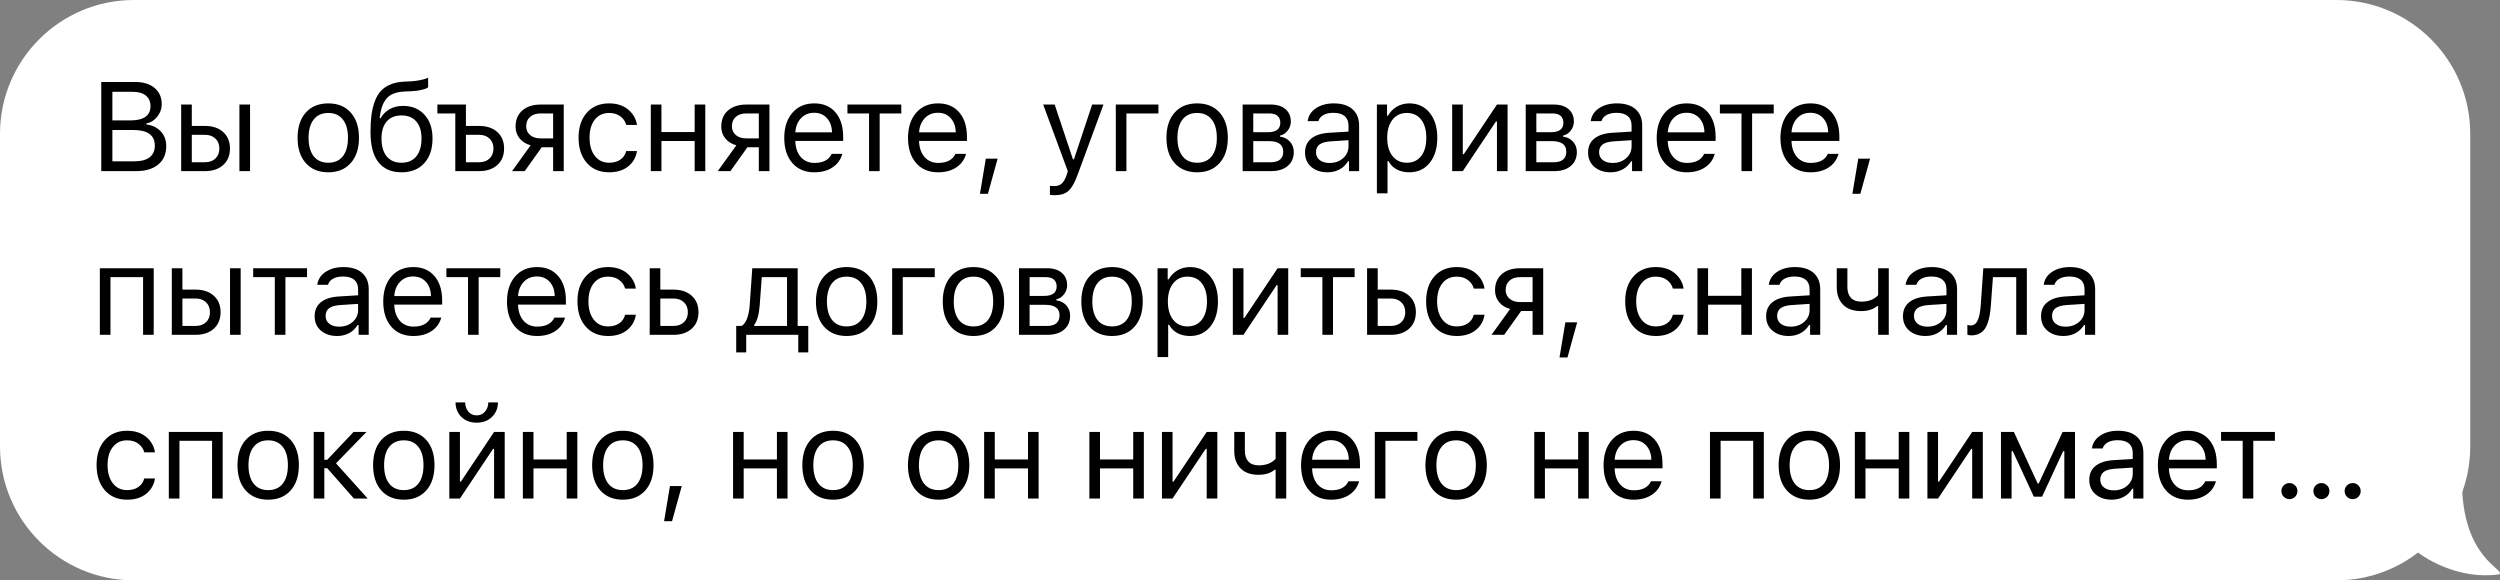 <?xml version="1.0" encoding="UTF-8"?> <svg xmlns="http://www.w3.org/2000/svg" width="336" height="78" viewBox="0 0 336 78" fill="none"><rect x="0" y="0" width="336" height="78" fill="#808080" stroke="none"/> <g clip-path="url(#clip0_4647_1377)"> <path d="M314 0H18C8.059 0 0 8.059 0 18V60C0 69.941 8.059 78 18 78H314C323.941 78 332 69.941 332 60V18C332 8.059 323.941 0 314 0Z" fill="white"></path> <path d="M18.284 23H13.61V11.022H18.192C19.288 11.022 20.151 11.29 20.782 11.827C21.419 12.364 21.737 13.092 21.737 14.01C21.737 14.63 21.535 15.189 21.131 15.687C20.732 16.185 20.245 16.487 19.67 16.592V16.725C20.489 16.83 21.139 17.145 21.621 17.671C22.102 18.191 22.343 18.847 22.343 19.638C22.343 20.695 21.983 21.52 21.264 22.112C20.55 22.704 19.556 23 18.284 23ZM15.104 12.342V16.185H17.495C19.316 16.185 20.226 15.546 20.226 14.268C20.226 13.659 20.019 13.186 19.604 12.848C19.194 12.511 18.619 12.342 17.877 12.342H15.104ZM15.104 21.68H18.06C18.962 21.68 19.645 21.5 20.11 21.141C20.575 20.781 20.807 20.255 20.807 19.564C20.807 18.169 19.844 17.472 17.919 17.472H15.104V21.68ZM32.178 23V14.052H33.606V23H32.178ZM27.546 18.119H25.778V21.805H27.546C28.133 21.805 28.6 21.639 28.949 21.307C29.303 20.969 29.48 20.521 29.48 19.962C29.48 19.403 29.303 18.957 28.949 18.625C28.6 18.288 28.133 18.119 27.546 18.119ZM24.35 23V14.052H25.778V16.924H27.546C28.57 16.924 29.386 17.198 29.995 17.746C30.604 18.294 30.908 19.032 30.908 19.962C30.908 20.892 30.604 21.63 29.995 22.178C29.386 22.726 28.57 23 27.546 23H24.35ZM47.133 21.921C46.397 22.745 45.393 23.158 44.12 23.158C42.847 23.158 41.84 22.745 41.099 21.921C40.363 21.091 39.995 19.959 39.995 18.526C39.995 17.087 40.363 15.955 41.099 15.131C41.835 14.306 42.842 13.894 44.12 13.894C45.399 13.894 46.406 14.306 47.142 15.131C47.878 15.955 48.246 17.087 48.246 18.526C48.246 19.959 47.875 21.091 47.133 21.921ZM42.161 21C42.621 21.581 43.274 21.871 44.12 21.871C44.967 21.871 45.62 21.581 46.079 21C46.538 20.413 46.768 19.588 46.768 18.526C46.768 17.463 46.538 16.642 46.079 16.061C45.62 15.474 44.967 15.181 44.12 15.181C43.274 15.181 42.621 15.474 42.161 16.061C41.702 16.642 41.472 17.463 41.472 18.526C41.472 19.588 41.702 20.413 42.161 21ZM51.971 21.016C52.442 21.586 53.106 21.871 53.964 21.871C54.822 21.871 55.483 21.586 55.948 21.016C56.418 20.446 56.653 19.644 56.653 18.609C56.653 17.624 56.418 16.863 55.948 16.326C55.483 15.784 54.822 15.513 53.964 15.513C53.106 15.513 52.442 15.784 51.971 16.326C51.507 16.863 51.274 17.624 51.274 18.609C51.274 19.644 51.507 20.446 51.971 21.016ZM51.017 15.886H51.15C51.438 15.383 51.836 14.981 52.345 14.683C52.854 14.384 53.466 14.234 54.179 14.234C55.369 14.234 56.324 14.627 57.043 15.413C57.768 16.193 58.131 17.259 58.131 18.609C58.131 20.02 57.757 21.132 57.01 21.946C56.269 22.754 55.253 23.158 53.964 23.158C52.619 23.158 51.587 22.709 50.867 21.813C50.154 20.911 49.797 19.558 49.797 17.754C49.797 16.896 49.838 16.138 49.921 15.479C50.01 14.821 50.156 14.21 50.361 13.645C50.572 13.075 50.845 12.605 51.183 12.234C51.52 11.863 51.949 11.57 52.47 11.354C52.995 11.133 53.609 11.005 54.312 10.972L55.209 10.931C55.624 10.909 56.025 10.859 56.412 10.781C56.805 10.698 57.088 10.626 57.259 10.565C57.436 10.499 57.53 10.46 57.541 10.449V11.727C57.503 11.761 57.439 11.805 57.35 11.86C57.262 11.91 57.024 11.985 56.637 12.085C56.249 12.178 55.795 12.237 55.275 12.259L54.362 12.3C53.776 12.328 53.28 12.425 52.876 12.591C52.472 12.751 52.146 12.992 51.897 13.313C51.648 13.634 51.457 13.996 51.324 14.4C51.191 14.804 51.089 15.3 51.017 15.886ZM64.388 23H61.192V15.247H58.785V14.052H62.62V16.924H64.388C65.412 16.924 66.228 17.198 66.837 17.746C67.446 18.294 67.75 19.032 67.75 19.962C67.75 20.892 67.446 21.63 66.837 22.178C66.228 22.726 65.412 23 64.388 23ZM64.388 18.119H62.62V21.805H64.388C64.975 21.805 65.442 21.639 65.791 21.307C66.145 20.969 66.322 20.521 66.322 19.962C66.322 19.403 66.145 18.957 65.791 18.625C65.442 18.288 64.975 18.119 64.388 18.119ZM72.654 18.601H74.34V15.247H72.654C72.062 15.247 71.592 15.402 71.243 15.712C70.895 16.016 70.721 16.44 70.721 16.982C70.721 17.458 70.897 17.848 71.252 18.152C71.606 18.451 72.073 18.601 72.654 18.601ZM74.34 23V19.796H72.804L70.521 23H68.82L71.318 19.53C70.687 19.353 70.192 19.043 69.832 18.601C69.473 18.158 69.293 17.629 69.293 17.015C69.293 16.096 69.594 15.374 70.198 14.849C70.806 14.317 71.625 14.052 72.654 14.052H75.767V23H74.34ZM85.611 16.791H84.166C84.045 16.321 83.782 15.936 83.378 15.637C82.979 15.333 82.473 15.181 81.859 15.181C81.056 15.181 80.417 15.479 79.941 16.077C79.471 16.675 79.236 17.48 79.236 18.493C79.236 19.522 79.474 20.344 79.95 20.958C80.426 21.567 81.062 21.871 81.859 21.871C82.462 21.871 82.963 21.735 83.361 21.464C83.765 21.193 84.034 20.806 84.166 20.302H85.611C85.478 21.149 85.082 21.838 84.424 22.369C83.765 22.895 82.913 23.158 81.867 23.158C80.611 23.158 79.612 22.737 78.871 21.896C78.129 21.049 77.758 19.915 77.758 18.493C77.758 17.098 78.129 15.983 78.871 15.148C79.612 14.312 80.608 13.894 81.859 13.894C82.905 13.894 83.757 14.168 84.415 14.716C85.079 15.264 85.478 15.955 85.611 16.791ZM93.362 23V18.949H88.897V23H87.469V14.052H88.897V17.754H93.362V14.052H94.79V23H93.362ZM100.301 18.601H101.986V15.247H100.301C99.709 15.247 99.238 15.402 98.889 15.712C98.541 16.016 98.367 16.44 98.367 16.982C98.367 17.458 98.544 17.848 98.898 18.152C99.252 18.451 99.72 18.601 100.301 18.601ZM101.986 23V19.796H100.45L98.167 23H96.466L98.964 19.53C98.333 19.353 97.838 19.043 97.478 18.601C97.119 18.158 96.939 17.629 96.939 17.015C96.939 16.096 97.24 15.374 97.844 14.849C98.452 14.317 99.271 14.052 100.301 14.052H103.413V23H101.986ZM109.422 15.156C108.708 15.156 108.121 15.396 107.662 15.878C107.203 16.359 106.946 16.996 106.89 17.787H111.821C111.804 16.996 111.577 16.359 111.14 15.878C110.703 15.396 110.13 15.156 109.422 15.156ZM111.779 20.684H113.207C112.991 21.459 112.551 22.065 111.887 22.502C111.229 22.939 110.413 23.158 109.439 23.158C108.199 23.158 107.217 22.743 106.492 21.913C105.767 21.077 105.404 19.951 105.404 18.534C105.404 17.123 105.77 15.997 106.5 15.156C107.231 14.315 108.21 13.894 109.439 13.894C110.645 13.894 111.594 14.295 112.286 15.098C112.977 15.9 113.323 16.998 113.323 18.393V18.941H106.89V19.007C106.929 19.893 107.178 20.596 107.637 21.116C108.102 21.636 108.714 21.896 109.472 21.896C110.628 21.896 111.398 21.492 111.779 20.684ZM121.133 14.052V15.247H118.228V23H116.8V15.247H113.895V14.052H121.133ZM126.054 15.156C125.34 15.156 124.754 15.396 124.294 15.878C123.835 16.359 123.578 16.996 123.522 17.787H128.453C128.437 16.996 128.21 16.359 127.772 15.878C127.335 15.396 126.763 15.156 126.054 15.156ZM128.412 20.684H129.839C129.624 21.459 129.184 22.065 128.52 22.502C127.861 22.939 127.045 23.158 126.071 23.158C124.831 23.158 123.849 22.743 123.124 21.913C122.399 21.077 122.037 19.951 122.037 18.534C122.037 17.123 122.402 15.997 123.132 15.156C123.863 14.315 124.842 13.894 126.071 13.894C127.277 13.894 128.226 14.295 128.918 15.098C129.61 15.9 129.956 16.998 129.956 18.393V18.941H123.522V19.007C123.561 19.893 123.81 20.596 124.27 21.116C124.734 21.636 125.346 21.896 126.104 21.896C127.261 21.896 128.03 21.492 128.412 20.684ZM132.777 26.046H131.706L132.494 21.323H134.08L132.777 26.046ZM141.747 26.237C141.52 26.237 141.307 26.221 141.108 26.188V24.967C141.252 24.995 141.451 25.009 141.706 25.009C142.121 25.009 142.45 24.898 142.693 24.677C142.942 24.455 143.161 24.076 143.349 23.54L143.515 23.008L140.203 14.052H141.747L144.204 21.415H144.337L146.786 14.052H148.305L144.81 23.548C144.428 24.583 144.022 25.288 143.59 25.665C143.158 26.046 142.544 26.237 141.747 26.237ZM155.691 15.247H151.391V23H149.964V14.052H155.691V15.247ZM163.908 21.921C163.172 22.745 162.167 23.158 160.895 23.158C159.622 23.158 158.615 22.745 157.873 21.921C157.137 21.091 156.769 19.959 156.769 18.526C156.769 17.087 157.137 15.955 157.873 15.131C158.609 14.306 159.616 13.894 160.895 13.894C162.173 13.894 163.18 14.306 163.916 15.131C164.652 15.955 165.02 17.087 165.02 18.526C165.02 19.959 164.649 21.091 163.908 21.921ZM158.936 21C159.395 21.581 160.048 21.871 160.895 21.871C161.741 21.871 162.394 21.581 162.854 21C163.313 20.413 163.543 19.588 163.543 18.526C163.543 17.463 163.313 16.642 162.854 16.061C162.394 15.474 161.741 15.181 160.895 15.181C160.048 15.181 159.395 15.474 158.936 16.061C158.476 16.642 158.247 17.463 158.247 18.526C158.247 19.588 158.476 20.413 158.936 21ZM170.622 15.247H168.439V17.77H170.389C171.513 17.77 172.074 17.344 172.074 16.492C172.074 16.105 171.953 15.8 171.709 15.579C171.471 15.358 171.109 15.247 170.622 15.247ZM170.514 18.966H168.439V21.805H170.788C171.336 21.805 171.751 21.686 172.033 21.448C172.321 21.204 172.465 20.856 172.465 20.402C172.465 19.909 172.301 19.547 171.975 19.314C171.654 19.082 171.167 18.966 170.514 18.966ZM167.011 23V14.052H170.804C171.64 14.052 172.296 14.259 172.772 14.674C173.248 15.084 173.486 15.64 173.486 16.343C173.486 16.785 173.344 17.189 173.062 17.555C172.786 17.914 172.44 18.139 172.025 18.227V18.36C172.589 18.437 173.04 18.667 173.378 19.049C173.715 19.425 173.884 19.884 173.884 20.427C173.884 21.213 173.613 21.838 173.071 22.303C172.528 22.768 171.778 23 170.821 23H167.011ZM178.681 21.904C179.417 21.904 180.025 21.691 180.507 21.265C180.994 20.839 181.237 20.305 181.237 19.663V18.841L178.83 18.999C178.155 19.043 177.66 19.184 177.344 19.422C177.029 19.66 176.871 20.006 176.871 20.46C176.871 20.908 177.04 21.262 177.377 21.523C177.715 21.777 178.149 21.904 178.681 21.904ZM178.415 23.158C177.535 23.158 176.81 22.917 176.24 22.436C175.676 21.949 175.394 21.301 175.394 20.493C175.394 19.696 175.676 19.071 176.24 18.617C176.805 18.163 177.61 17.906 178.656 17.845L181.237 17.688V16.874C181.237 16.321 181.066 15.897 180.723 15.604C180.38 15.311 179.876 15.164 179.212 15.164C178.675 15.164 178.23 15.261 177.875 15.455C177.521 15.648 177.294 15.922 177.195 16.276H175.75C175.845 15.562 176.213 14.987 176.854 14.55C177.502 14.113 178.304 13.894 179.262 13.894C180.346 13.894 181.185 14.157 181.777 14.683C182.369 15.208 182.665 15.939 182.665 16.874V23H181.304V21.68H181.171C180.883 22.156 180.501 22.521 180.025 22.776C179.549 23.03 179.013 23.158 178.415 23.158ZM189.412 13.894C190.552 13.894 191.463 14.315 192.143 15.156C192.829 15.997 193.173 17.12 193.173 18.526C193.173 19.926 192.829 21.049 192.143 21.896C191.457 22.737 190.547 23.158 189.412 23.158C188.776 23.158 188.211 23.028 187.719 22.768C187.226 22.502 186.858 22.131 186.615 21.655H186.482V25.988H185.054V14.052H186.416V15.546H186.548C186.836 15.031 187.232 14.627 187.736 14.334C188.245 14.041 188.804 13.894 189.412 13.894ZM189.072 21.871C189.891 21.871 190.533 21.575 190.998 20.983C191.463 20.391 191.695 19.572 191.695 18.526C191.695 17.48 191.463 16.661 190.998 16.069C190.538 15.477 189.899 15.181 189.08 15.181C188.272 15.181 187.63 15.482 187.154 16.085C186.679 16.683 186.441 17.497 186.441 18.526C186.441 19.55 186.676 20.363 187.146 20.966C187.622 21.57 188.264 21.871 189.072 21.871ZM196.599 23H195.172V14.052H196.599V20.726H196.732L201.19 14.052H202.618V23H201.19V16.326H201.057L196.599 23ZM208.668 15.247H206.484V17.77H208.435C209.559 17.77 210.12 17.344 210.12 16.492C210.12 16.105 209.998 15.8 209.755 15.579C209.517 15.358 209.155 15.247 208.668 15.247ZM208.56 18.966H206.484V21.805H208.834C209.381 21.805 209.796 21.686 210.079 21.448C210.366 21.204 210.51 20.856 210.51 20.402C210.51 19.909 210.347 19.547 210.021 19.314C209.7 19.082 209.213 18.966 208.56 18.966ZM205.057 23V14.052H208.85C209.686 14.052 210.342 14.259 210.817 14.674C211.293 15.084 211.531 15.64 211.531 16.343C211.531 16.785 211.39 17.189 211.108 17.555C210.831 17.914 210.485 18.139 210.07 18.227V18.36C210.635 18.437 211.086 18.667 211.423 19.049C211.761 19.425 211.93 19.884 211.93 20.427C211.93 21.213 211.659 21.838 211.116 22.303C210.574 22.768 209.824 23 208.867 23H205.057ZM216.726 21.904C217.462 21.904 218.071 21.691 218.553 21.265C219.039 20.839 219.283 20.305 219.283 19.663V18.841L216.876 18.999C216.201 19.043 215.705 19.184 215.39 19.422C215.074 19.66 214.917 20.006 214.917 20.46C214.917 20.908 215.086 21.262 215.423 21.523C215.761 21.777 216.195 21.904 216.726 21.904ZM216.461 23.158C215.581 23.158 214.856 22.917 214.286 22.436C213.721 21.949 213.439 21.301 213.439 20.493C213.439 19.696 213.721 19.071 214.286 18.617C214.85 18.163 215.656 17.906 216.701 17.845L219.283 17.688V16.874C219.283 16.321 219.111 15.897 218.768 15.604C218.425 15.311 217.922 15.164 217.258 15.164C216.721 15.164 216.275 15.261 215.921 15.455C215.567 15.648 215.34 15.922 215.241 16.276H213.796C213.89 15.562 214.258 14.987 214.9 14.55C215.548 14.113 216.35 13.894 217.307 13.894C218.392 13.894 219.23 14.157 219.823 14.683C220.415 15.208 220.711 15.939 220.711 16.874V23H219.349V21.68H219.217C218.929 22.156 218.547 22.521 218.071 22.776C217.595 23.03 217.058 23.158 216.461 23.158ZM226.678 15.156C225.964 15.156 225.377 15.396 224.918 15.878C224.459 16.359 224.201 16.996 224.146 17.787H229.077C229.06 16.996 228.833 16.359 228.396 15.878C227.959 15.396 227.386 15.156 226.678 15.156ZM229.035 20.684H230.463C230.247 21.459 229.807 22.065 229.143 22.502C228.485 22.939 227.668 23.158 226.694 23.158C225.455 23.158 224.472 22.743 223.748 21.913C223.023 21.077 222.66 19.951 222.66 18.534C222.66 17.123 223.025 15.997 223.756 15.156C224.486 14.315 225.466 13.894 226.694 13.894C227.901 13.894 228.85 14.295 229.542 15.098C230.233 15.9 230.579 16.998 230.579 18.393V18.941H224.146V19.007C224.185 19.893 224.434 20.596 224.893 21.116C225.358 21.636 225.969 21.896 226.728 21.896C227.884 21.896 228.653 21.492 229.035 20.684ZM238.389 14.052V15.247H235.484V23H234.056V15.247H231.151V14.052H238.389ZM243.31 15.156C242.596 15.156 242.01 15.396 241.55 15.878C241.091 16.359 240.834 16.996 240.778 17.787H245.709C245.692 16.996 245.465 16.359 245.028 15.878C244.591 15.396 244.018 15.156 243.31 15.156ZM245.667 20.684H247.095C246.879 21.459 246.439 22.065 245.775 22.502C245.117 22.939 244.301 23.158 243.327 23.158C242.087 23.158 241.105 22.743 240.38 21.913C239.655 21.077 239.292 19.951 239.292 18.534C239.292 17.123 239.658 15.997 240.388 15.156C241.119 14.315 242.098 13.894 243.327 13.894C244.533 13.894 245.482 14.295 246.174 15.098C246.865 15.9 247.211 16.998 247.211 18.393V18.941H240.778V19.007C240.817 19.893 241.066 20.596 241.525 21.116C241.99 21.636 242.602 21.896 243.36 21.896C244.516 21.896 245.286 21.492 245.667 20.684ZM250.032 26.046H248.962L249.75 21.323H251.336L250.032 26.046ZM19.23 45V37.247H14.847V45H13.419V36.052H20.658V45H19.23ZM30.916 45V36.052H32.344V45H30.916ZM26.284 40.119H24.516V43.805H26.284C26.871 43.805 27.339 43.639 27.687 43.307C28.041 42.969 28.218 42.521 28.218 41.962C28.218 41.403 28.041 40.958 27.687 40.626C27.339 40.288 26.871 40.119 26.284 40.119ZM23.089 45V36.052H24.516V38.924H26.284C27.308 38.924 28.124 39.198 28.733 39.746C29.342 40.294 29.646 41.032 29.646 41.962C29.646 42.892 29.342 43.63 28.733 44.178C28.124 44.726 27.308 45 26.284 45H23.089ZM41.266 36.052V37.247H38.361V45H36.933V37.247H34.028V36.052H41.266ZM45.573 43.904C46.309 43.904 46.918 43.691 47.399 43.265C47.886 42.839 48.13 42.305 48.13 41.663V40.841L45.722 40.999C45.047 41.043 44.552 41.184 44.236 41.422C43.921 41.66 43.763 42.006 43.763 42.46C43.763 42.908 43.932 43.262 44.27 43.523C44.607 43.777 45.042 43.904 45.573 43.904ZM45.307 45.158C44.427 45.158 43.702 44.917 43.132 44.435C42.568 43.949 42.286 43.301 42.286 42.493C42.286 41.696 42.568 41.071 43.132 40.617C43.697 40.163 44.502 39.906 45.548 39.845L48.13 39.688V38.874C48.13 38.321 47.958 37.897 47.615 37.604C47.272 37.311 46.768 37.164 46.104 37.164C45.567 37.164 45.122 37.261 44.768 37.455C44.413 37.648 44.187 37.922 44.087 38.276H42.643C42.737 37.562 43.105 36.987 43.747 36.55C44.394 36.113 45.197 35.894 46.154 35.894C47.239 35.894 48.077 36.157 48.669 36.683C49.261 37.208 49.557 37.939 49.557 38.874V45H48.196V43.68H48.063C47.775 44.156 47.394 44.521 46.918 44.776C46.442 45.03 45.905 45.158 45.307 45.158ZM55.524 37.156C54.81 37.156 54.224 37.397 53.764 37.878C53.305 38.359 53.048 38.996 52.992 39.787H57.923C57.907 38.996 57.68 38.359 57.242 37.878C56.805 37.397 56.233 37.156 55.524 37.156ZM57.882 42.684H59.309C59.094 43.459 58.654 44.065 57.99 44.502C57.331 44.939 56.515 45.158 55.541 45.158C54.301 45.158 53.319 44.743 52.594 43.913C51.869 43.077 51.507 41.951 51.507 40.534C51.507 39.123 51.872 37.997 52.602 37.156C53.333 36.315 54.312 35.894 55.541 35.894C56.747 35.894 57.696 36.295 58.388 37.098C59.08 37.9 59.426 38.998 59.426 40.393V40.941H52.992V41.007C53.031 41.893 53.28 42.596 53.74 43.116C54.204 43.636 54.816 43.896 55.574 43.896C56.731 43.896 57.5 43.492 57.882 42.684ZM67.235 36.052V37.247H64.33V45H62.902V37.247H59.997V36.052H67.235ZM72.156 37.156C71.443 37.156 70.856 37.397 70.397 37.878C69.937 38.359 69.68 38.996 69.625 39.787H74.555C74.539 38.996 74.312 38.359 73.875 37.878C73.438 37.397 72.865 37.156 72.156 37.156ZM74.514 42.684H75.942C75.726 43.459 75.286 44.065 74.622 44.502C73.963 44.939 73.147 45.158 72.173 45.158C70.933 45.158 69.951 44.743 69.226 43.913C68.501 43.077 68.139 41.951 68.139 40.534C68.139 39.123 68.504 37.997 69.235 37.156C69.965 36.315 70.945 35.894 72.173 35.894C73.379 35.894 74.329 36.295 75.02 37.098C75.712 37.9 76.058 38.998 76.058 40.393V40.941H69.625V41.007C69.663 41.893 69.912 42.596 70.372 43.116C70.837 43.636 71.448 43.896 72.206 43.896C73.363 43.896 74.132 43.492 74.514 42.684ZM85.461 38.791H84.017C83.895 38.321 83.632 37.936 83.228 37.637C82.83 37.333 82.324 37.181 81.709 37.181C80.907 37.181 80.268 37.48 79.792 38.077C79.322 38.675 79.086 39.48 79.086 40.493C79.086 41.522 79.324 42.344 79.8 42.958C80.276 43.567 80.913 43.871 81.709 43.871C82.313 43.871 82.813 43.736 83.212 43.464C83.616 43.193 83.884 42.806 84.017 42.302H85.461C85.329 43.149 84.933 43.838 84.274 44.369C83.616 44.895 82.764 45.158 81.718 45.158C80.462 45.158 79.463 44.737 78.721 43.896C77.98 43.049 77.609 41.915 77.609 40.493C77.609 39.098 77.98 37.983 78.721 37.148C79.463 36.312 80.459 35.894 81.709 35.894C82.755 35.894 83.608 36.168 84.266 36.716C84.93 37.264 85.329 37.955 85.461 38.791ZM90.515 40.119H88.747V43.805H90.515C91.102 43.805 91.57 43.639 91.918 43.307C92.272 42.969 92.449 42.521 92.449 41.962C92.449 41.403 92.272 40.958 91.918 40.626C91.57 40.288 91.102 40.119 90.515 40.119ZM87.32 45V36.052H88.747V38.924H90.515C91.539 38.924 92.355 39.198 92.964 39.746C93.573 40.294 93.877 41.032 93.877 41.962C93.877 42.892 93.573 43.63 92.964 44.178C92.355 44.726 91.539 45 90.515 45H87.32ZM105.778 43.805V37.247H102.383L102.101 41.074C102.007 42.28 101.76 43.146 101.362 43.672V43.805H105.778ZM100.291 47.366H98.946V43.805H99.693C100.003 43.6 100.247 43.251 100.424 42.759C100.601 42.261 100.712 41.688 100.756 41.041L101.105 36.052H107.206V43.805H108.633V47.366H107.289V45H100.291V47.366ZM116.8 43.921C116.064 44.745 115.06 45.158 113.787 45.158C112.514 45.158 111.507 44.745 110.765 43.921C110.029 43.091 109.661 41.959 109.661 40.526C109.661 39.087 110.029 37.955 110.765 37.131C111.501 36.306 112.509 35.894 113.787 35.894C115.065 35.894 116.072 36.306 116.808 37.131C117.544 37.955 117.912 39.087 117.912 40.526C117.912 41.959 117.542 43.091 116.8 43.921ZM111.828 42.999C112.287 43.581 112.94 43.871 113.787 43.871C114.634 43.871 115.287 43.581 115.746 42.999C116.205 42.413 116.435 41.588 116.435 40.526C116.435 39.463 116.205 38.642 115.746 38.06C115.287 37.474 114.634 37.181 113.787 37.181C112.94 37.181 112.287 37.474 111.828 38.06C111.369 38.642 111.139 39.463 111.139 40.526C111.139 41.588 111.369 42.413 111.828 42.999ZM125.631 37.247H121.331V45H119.903V36.052H125.631V37.247ZM133.847 43.921C133.111 44.745 132.107 45.158 130.834 45.158C129.561 45.158 128.554 44.745 127.813 43.921C127.077 43.091 126.709 41.959 126.709 40.526C126.709 39.087 127.077 37.955 127.813 37.131C128.549 36.306 129.556 35.894 130.834 35.894C132.113 35.894 133.12 36.306 133.856 37.131C134.592 37.955 134.96 39.087 134.96 40.526C134.96 41.959 134.589 43.091 133.847 43.921ZM128.875 42.999C129.335 43.581 129.988 43.871 130.834 43.871C131.681 43.871 132.334 43.581 132.793 42.999C133.252 42.413 133.482 41.588 133.482 40.526C133.482 39.463 133.252 38.642 132.793 38.06C132.334 37.474 131.681 37.181 130.834 37.181C129.988 37.181 129.335 37.474 128.875 38.06C128.416 38.642 128.186 39.463 128.186 40.526C128.186 41.588 128.416 42.413 128.875 42.999ZM140.561 37.247H138.378V39.77H140.329C141.452 39.77 142.014 39.344 142.014 38.492C142.014 38.105 141.892 37.8 141.649 37.579C141.411 37.358 141.048 37.247 140.561 37.247ZM140.454 40.966H138.378V43.805H140.727C141.275 43.805 141.69 43.686 141.973 43.448C142.26 43.204 142.404 42.856 142.404 42.402C142.404 41.909 142.241 41.547 141.914 41.315C141.594 41.082 141.107 40.966 140.454 40.966ZM136.951 45V36.052H140.744C141.58 36.052 142.235 36.259 142.711 36.674C143.187 37.084 143.425 37.64 143.425 38.343C143.425 38.785 143.284 39.19 143.002 39.555C142.725 39.914 142.379 40.139 141.964 40.227V40.36C142.529 40.437 142.98 40.667 143.317 41.049C143.655 41.425 143.824 41.884 143.824 42.427C143.824 43.213 143.552 43.838 143.01 44.303C142.468 44.768 141.718 45 140.761 45H136.951ZM152.472 43.921C151.736 44.745 150.731 45.158 149.459 45.158C148.186 45.158 147.179 44.745 146.437 43.921C145.701 43.091 145.333 41.959 145.333 40.526C145.333 39.087 145.701 37.955 146.437 37.131C147.173 36.306 148.18 35.894 149.459 35.894C150.737 35.894 151.744 36.306 152.48 37.131C153.216 37.955 153.584 39.087 153.584 40.526C153.584 41.959 153.213 43.091 152.472 43.921ZM147.5 42.999C147.959 43.581 148.612 43.871 149.459 43.871C150.305 43.871 150.958 43.581 151.418 42.999C151.877 42.413 152.107 41.588 152.107 40.526C152.107 39.463 151.877 38.642 151.418 38.06C150.958 37.474 150.305 37.181 149.459 37.181C148.612 37.181 147.959 37.474 147.5 38.06C147.04 38.642 146.811 39.463 146.811 40.526C146.811 41.588 147.04 42.413 147.5 42.999ZM159.933 35.894C161.073 35.894 161.983 36.315 162.664 37.156C163.35 37.997 163.693 39.12 163.693 40.526C163.693 41.926 163.35 43.049 162.664 43.896C161.978 44.737 161.067 45.158 159.933 45.158C159.297 45.158 158.732 45.028 158.24 44.768C157.747 44.502 157.379 44.131 157.136 43.655H157.003V47.988H155.575V36.052H156.936V37.546H157.069C157.357 37.031 157.753 36.627 158.256 36.334C158.765 36.041 159.324 35.894 159.933 35.894ZM159.593 43.871C160.412 43.871 161.054 43.575 161.518 42.983C161.983 42.391 162.216 41.572 162.216 40.526C162.216 39.48 161.983 38.661 161.518 38.069C161.059 37.477 160.42 37.181 159.601 37.181C158.793 37.181 158.151 37.482 157.675 38.085C157.199 38.683 156.961 39.497 156.961 40.526C156.961 41.55 157.196 42.363 157.667 42.966C158.143 43.569 158.785 43.871 159.593 43.871ZM167.12 45H165.692V36.052H167.12V42.726H167.253L171.71 36.052H173.138V45H171.71V38.326H171.578L167.12 45ZM182.06 36.052V37.247H179.155V45H177.727V37.247H174.822V36.052H182.06ZM186.932 40.119H185.164V43.805H186.932C187.518 43.805 187.986 43.639 188.334 43.307C188.689 42.969 188.866 42.521 188.866 41.962C188.866 41.403 188.689 40.958 188.334 40.626C187.986 40.288 187.518 40.119 186.932 40.119ZM183.736 45V36.052H185.164V38.924H186.932C187.955 38.924 188.772 39.198 189.38 39.746C189.989 40.294 190.293 41.032 190.293 41.962C190.293 42.892 189.989 43.63 189.38 44.178C188.772 44.726 187.955 45 186.932 45H183.736ZM199.523 38.791H198.078C197.957 38.321 197.694 37.936 197.29 37.637C196.891 37.333 196.385 37.181 195.771 37.181C194.968 37.181 194.329 37.48 193.853 38.077C193.383 38.675 193.148 39.48 193.148 40.493C193.148 41.522 193.386 42.344 193.861 42.958C194.337 43.567 194.974 43.871 195.771 43.871C196.374 43.871 196.875 43.736 197.273 43.464C197.677 43.193 197.945 42.806 198.078 42.302H199.523C199.39 43.149 198.994 43.838 198.336 44.369C197.677 44.895 196.825 45.158 195.779 45.158C194.523 45.158 193.524 44.737 192.782 43.896C192.041 43.049 191.67 41.915 191.67 40.493C191.67 39.098 192.041 37.983 192.782 37.148C193.524 36.312 194.52 35.894 195.771 35.894C196.817 35.894 197.669 36.168 198.327 36.716C198.991 37.264 199.39 37.955 199.523 38.791ZM204.294 40.601H205.979V37.247H204.294C203.702 37.247 203.232 37.402 202.883 37.712C202.535 38.016 202.36 38.44 202.36 38.982C202.36 39.458 202.537 39.848 202.891 40.152C203.246 40.451 203.713 40.601 204.294 40.601ZM205.979 45V41.796H204.444L202.161 45H200.459L202.958 41.53C202.327 41.353 201.832 41.043 201.472 40.601C201.112 40.158 200.932 39.629 200.932 39.015C200.932 38.096 201.234 37.374 201.837 36.849C202.446 36.317 203.265 36.052 204.294 36.052H207.407V45H205.979ZM210.668 48.046H209.597L210.386 43.323H211.971L210.668 48.046ZM226.279 38.791H224.835C224.713 38.321 224.45 37.936 224.046 37.637C223.648 37.333 223.142 37.181 222.527 37.181C221.725 37.181 221.086 37.48 220.61 38.077C220.139 38.675 219.904 39.48 219.904 40.493C219.904 41.522 220.142 42.344 220.618 42.958C221.094 43.567 221.73 43.871 222.527 43.871C223.131 43.871 223.631 43.736 224.03 43.464C224.434 43.193 224.702 42.806 224.835 42.302H226.279C226.146 43.149 225.751 43.838 225.092 44.369C224.434 44.895 223.582 45.158 222.536 45.158C221.279 45.158 220.281 44.737 219.539 43.896C218.798 43.049 218.427 41.915 218.427 40.493C218.427 39.098 218.798 37.983 219.539 37.148C220.281 36.312 221.277 35.894 222.527 35.894C223.573 35.894 224.425 36.168 225.084 36.716C225.748 37.264 226.146 37.955 226.279 38.791ZM234.031 45V40.949H229.565V45H228.137V36.052H229.565V39.754H234.031V36.052H235.459V45H234.031ZM240.654 43.904C241.39 43.904 241.998 43.691 242.48 43.265C242.967 42.839 243.21 42.305 243.21 41.663V40.841L240.803 40.999C240.128 41.043 239.633 41.184 239.317 41.422C239.002 41.66 238.844 42.006 238.844 42.46C238.844 42.908 239.013 43.262 239.35 43.523C239.688 43.777 240.122 43.904 240.654 43.904ZM240.388 45.158C239.508 45.158 238.783 44.917 238.213 44.435C237.649 43.949 237.367 43.301 237.367 42.493C237.367 41.696 237.649 41.071 238.213 40.617C238.778 40.163 239.583 39.906 240.629 39.845L243.21 39.688V38.874C243.21 38.321 243.039 37.897 242.696 37.604C242.353 37.311 241.849 37.164 241.185 37.164C240.648 37.164 240.203 37.261 239.849 37.455C239.494 37.648 239.267 37.922 239.168 38.276H237.724C237.818 37.562 238.186 36.987 238.828 36.55C239.475 36.113 240.277 35.894 241.235 35.894C242.319 35.894 243.158 36.157 243.75 36.683C244.342 37.208 244.638 37.939 244.638 38.874V45H243.277V43.68H243.144C242.856 44.156 242.474 44.521 241.998 44.776C241.523 45.03 240.986 45.158 240.388 45.158ZM253.851 45H252.423V41.132H252.29C251.764 41.586 251.045 41.812 250.132 41.812C249.081 41.812 248.273 41.525 247.708 40.949C247.144 40.368 246.861 39.588 246.861 38.608V36.052H248.289V38.608C248.289 39.212 248.447 39.685 248.762 40.028C249.083 40.371 249.543 40.542 250.14 40.542C251.136 40.542 251.897 40.249 252.423 39.663V36.052H253.851V45ZM259.046 43.904C259.782 43.904 260.39 43.691 260.872 43.265C261.359 42.839 261.602 42.305 261.602 41.663V40.841L259.195 40.999C258.52 41.043 258.025 41.184 257.709 41.422C257.394 41.66 257.236 42.006 257.236 42.46C257.236 42.908 257.405 43.262 257.743 43.523C258.08 43.777 258.514 43.904 259.046 43.904ZM258.78 45.158C257.9 45.158 257.175 44.917 256.605 44.435C256.041 43.949 255.759 43.301 255.759 42.493C255.759 41.696 256.041 41.071 256.605 40.617C257.17 40.163 257.975 39.906 259.021 39.845L261.602 39.688V38.874C261.602 38.321 261.431 37.897 261.088 37.604C260.745 37.311 260.241 37.164 259.577 37.164C259.04 37.164 258.595 37.261 258.241 37.455C257.886 37.648 257.66 37.922 257.56 38.276H256.116C256.21 37.562 256.578 36.987 257.22 36.55C257.867 36.113 258.669 35.894 259.627 35.894C260.711 35.894 261.55 36.157 262.142 36.683C262.734 37.208 263.03 37.939 263.03 38.874V45H261.669V43.68H261.536C261.248 44.156 260.866 44.521 260.39 44.776C259.915 45.03 259.378 45.158 258.78 45.158ZM267.569 41.074C267.531 41.588 267.475 42.042 267.403 42.435C267.331 42.828 267.229 43.196 267.096 43.539C266.969 43.882 266.808 44.164 266.615 44.386C266.427 44.602 266.191 44.77 265.909 44.892C265.627 45.014 265.303 45.075 264.938 45.075C264.733 45.075 264.559 45.044 264.415 44.983V43.672C264.548 43.716 264.697 43.738 264.863 43.738C265.284 43.738 265.597 43.511 265.801 43.058C266.012 42.598 266.147 41.926 266.208 41.041L266.557 36.052H272.409V45H270.981V37.247H267.852L267.569 41.074ZM277.604 43.904C278.34 43.904 278.948 43.691 279.43 43.265C279.917 42.839 280.16 42.305 280.16 41.663V40.841L277.753 40.999C277.078 41.043 276.583 41.184 276.267 41.422C275.952 41.66 275.794 42.006 275.794 42.46C275.794 42.908 275.963 43.262 276.301 43.523C276.638 43.777 277.073 43.904 277.604 43.904ZM277.338 45.158C276.458 45.158 275.733 44.917 275.163 44.435C274.599 43.949 274.317 43.301 274.317 42.493C274.317 41.696 274.599 41.071 275.163 40.617C275.728 40.163 276.533 39.906 277.579 39.845L280.16 39.688V38.874C280.16 38.321 279.989 37.897 279.646 37.604C279.303 37.311 278.799 37.164 278.135 37.164C277.598 37.164 277.153 37.261 276.799 37.455C276.444 37.648 276.218 37.922 276.118 38.276H274.674C274.768 37.562 275.136 36.987 275.778 36.55C276.425 36.113 277.227 35.894 278.185 35.894C279.269 35.894 280.108 36.157 280.7 36.683C281.292 37.208 281.588 37.939 281.588 38.874V45H280.227V43.68H280.094C279.806 44.156 279.424 44.521 278.948 44.776C278.473 45.03 277.936 45.158 277.338 45.158ZM20.832 60.791H19.388C19.266 60.321 19.003 59.936 18.599 59.637C18.201 59.333 17.694 59.181 17.08 59.181C16.278 59.181 15.639 59.48 15.163 60.077C14.692 60.675 14.457 61.48 14.457 62.493C14.457 63.522 14.695 64.344 15.171 64.958C15.647 65.567 16.283 65.871 17.08 65.871C17.683 65.871 18.184 65.736 18.582 65.464C18.986 65.193 19.255 64.806 19.388 64.302H20.832C20.699 65.149 20.303 65.838 19.645 66.369C18.986 66.895 18.134 67.158 17.088 67.158C15.832 67.158 14.833 66.737 14.092 65.896C13.35 65.049 12.979 63.915 12.979 62.493C12.979 61.098 13.35 59.983 14.092 59.148C14.833 58.312 15.829 57.894 17.08 57.894C18.126 57.894 18.978 58.168 19.637 58.716C20.301 59.264 20.699 59.955 20.832 60.791ZM28.501 67V59.247H24.118V67H22.69V58.052H29.928V67H28.501ZM39.058 65.921C38.322 66.745 37.318 67.158 36.045 67.158C34.772 67.158 33.765 66.745 33.023 65.921C32.287 65.091 31.919 63.959 31.919 62.526C31.919 61.087 32.287 59.955 33.023 59.131C33.759 58.306 34.767 57.894 36.045 57.894C37.323 57.894 38.33 58.306 39.066 59.131C39.802 59.955 40.17 61.087 40.17 62.526C40.17 63.959 39.8 65.091 39.058 65.921ZM34.086 64.999C34.545 65.581 35.198 65.871 36.045 65.871C36.892 65.871 37.544 65.581 38.004 64.999C38.463 64.413 38.693 63.588 38.693 62.526C38.693 61.463 38.463 60.642 38.004 60.06C37.544 59.474 36.892 59.181 36.045 59.181C35.198 59.181 34.545 59.474 34.086 60.06C33.627 60.642 33.397 61.463 33.397 62.526C33.397 63.588 33.627 64.413 34.086 64.999ZM43.979 62.924H43.589V67H42.161V58.052H43.589V61.795H43.979L47.524 58.052H49.258L45.158 62.269L49.416 67H47.565L43.979 62.924ZM57.284 65.921C56.548 66.745 55.544 67.158 54.271 67.158C52.998 67.158 51.991 66.745 51.249 65.921C50.513 65.091 50.145 63.959 50.145 62.526C50.145 61.087 50.513 59.955 51.249 59.131C51.985 58.306 52.992 57.894 54.271 57.894C55.549 57.894 56.556 58.306 57.292 59.131C58.028 59.955 58.396 61.087 58.396 62.526C58.396 63.959 58.026 65.091 57.284 65.921ZM52.312 64.999C52.771 65.581 53.424 65.871 54.271 65.871C55.117 65.871 55.77 65.581 56.23 64.999C56.689 64.413 56.919 63.588 56.919 62.526C56.919 61.463 56.689 60.642 56.23 60.06C55.77 59.474 55.117 59.181 54.271 59.181C53.424 59.181 52.771 59.474 52.312 60.06C51.852 60.642 51.623 61.463 51.623 62.526C51.623 63.588 51.852 64.413 52.312 64.999ZM61.815 67H60.387V58.052H61.815V64.726H61.948L66.405 58.052H67.833V67H66.405V60.326H66.272L61.815 67ZM61.226 54.084H62.52C62.52 54.56 62.662 54.969 62.944 55.312C63.226 55.656 63.6 55.827 64.064 55.827C64.535 55.827 64.911 55.656 65.193 55.312C65.481 54.969 65.625 54.56 65.625 54.084H66.92C66.92 54.864 66.654 55.514 66.123 56.035C65.597 56.549 64.911 56.807 64.064 56.807C63.223 56.807 62.54 56.549 62.014 56.035C61.489 55.52 61.226 54.87 61.226 54.084ZM76.166 67V62.949H71.7V67H70.272V58.052H71.7V61.754H76.166V58.052H77.594V67H76.166ZM86.723 65.921C85.987 66.745 84.983 67.158 83.71 67.158C82.437 67.158 81.43 66.745 80.688 65.921C79.952 65.091 79.584 63.959 79.584 62.526C79.584 61.087 79.952 59.955 80.688 59.131C81.424 58.306 82.432 57.894 83.71 57.894C84.988 57.894 85.995 58.306 86.731 59.131C87.467 59.955 87.835 61.087 87.835 62.526C87.835 63.959 87.465 65.091 86.723 65.921ZM81.751 64.999C82.21 65.581 82.863 65.871 83.71 65.871C84.557 65.871 85.21 65.581 85.669 64.999C86.128 64.413 86.358 63.588 86.358 62.526C86.358 61.463 86.128 60.642 85.669 60.06C85.21 59.474 84.557 59.181 83.71 59.181C82.863 59.181 82.21 59.474 81.751 60.06C81.292 60.642 81.062 61.463 81.062 62.526C81.062 63.588 81.292 64.413 81.751 64.999ZM90.324 70.046H89.254L90.042 65.323H91.628L90.324 70.046ZM104.417 67V62.949H99.951V67H98.523V58.052H99.951V61.754H104.417V58.052H105.844V67H104.417ZM114.974 65.921C114.238 66.745 113.234 67.158 111.961 67.158C110.688 67.158 109.681 66.745 108.939 65.921C108.203 65.091 107.835 63.959 107.835 62.526C107.835 61.087 108.203 59.955 108.939 59.131C109.675 58.306 110.682 57.894 111.961 57.894C113.239 57.894 114.246 58.306 114.982 59.131C115.718 59.955 116.086 61.087 116.086 62.526C116.086 63.959 115.715 65.091 114.974 65.921ZM110.002 64.999C110.461 65.581 111.114 65.871 111.961 65.871C112.807 65.871 113.46 65.581 113.92 64.999C114.379 64.413 114.609 63.588 114.609 62.526C114.609 61.463 114.379 60.642 113.92 60.06C113.46 59.474 112.807 59.181 111.961 59.181C111.114 59.181 110.461 59.474 110.002 60.06C109.542 60.642 109.313 61.463 109.313 62.526C109.313 63.588 109.542 64.413 110.002 64.999ZM129.166 65.921C128.43 66.745 127.425 67.158 126.153 67.158C124.88 67.158 123.873 66.745 123.131 65.921C122.395 65.091 122.027 63.959 122.027 62.526C122.027 61.087 122.395 59.955 123.131 59.131C123.867 58.306 124.874 57.894 126.153 57.894C127.431 57.894 128.438 58.306 129.174 59.131C129.91 59.955 130.278 61.087 130.278 62.526C130.278 63.959 129.907 65.091 129.166 65.921ZM124.194 64.999C124.653 65.581 125.306 65.871 126.153 65.871C126.999 65.871 127.652 65.581 128.112 64.999C128.571 64.413 128.8 63.588 128.8 62.526C128.8 61.463 128.571 60.642 128.112 60.06C127.652 59.474 126.999 59.181 126.153 59.181C125.306 59.181 124.653 59.474 124.194 60.06C123.734 60.642 123.505 61.463 123.505 62.526C123.505 63.588 123.734 64.413 124.194 64.999ZM138.163 67V62.949H133.697V67H132.269V58.052H133.697V61.754H138.163V58.052H139.59V67H138.163ZM152.305 67V62.949H147.839V67H146.411V58.052H147.839V61.754H152.305V58.052H153.732V67H152.305ZM157.591 67H156.163V58.052H157.591V64.726H157.724L162.181 58.052H163.609V67H162.181V60.326H162.048L157.591 67ZM172.871 67H171.444V63.132H171.311C170.785 63.586 170.066 63.812 169.153 63.812C168.101 63.812 167.293 63.525 166.729 62.949C166.164 62.368 165.882 61.588 165.882 60.608V58.052H167.31V60.608C167.31 61.212 167.468 61.685 167.783 62.028C168.104 62.371 168.563 62.542 169.161 62.542C170.157 62.542 170.918 62.249 171.444 61.663V58.052H172.871V67ZM178.88 59.156C178.166 59.156 177.579 59.397 177.12 59.878C176.661 60.359 176.403 60.996 176.348 61.787H181.279C181.262 60.996 181.035 60.359 180.598 59.878C180.161 59.397 179.588 59.156 178.88 59.156ZM181.237 64.684H182.665C182.449 65.459 182.009 66.065 181.345 66.502C180.687 66.939 179.87 67.158 178.896 67.158C177.657 67.158 176.675 66.743 175.95 65.913C175.225 65.077 174.862 63.951 174.862 62.534C174.862 61.123 175.227 59.997 175.958 59.156C176.688 58.315 177.668 57.894 178.896 57.894C180.103 57.894 181.052 58.295 181.744 59.098C182.435 59.9 182.781 60.998 182.781 62.393V62.941H176.348V63.007C176.387 63.893 176.636 64.596 177.095 65.116C177.56 65.636 178.172 65.896 178.93 65.896C180.086 65.896 180.855 65.492 181.237 64.684ZM190.5 59.247H186.2V67H184.772V58.052H190.5V59.247ZM198.716 65.921C197.98 66.745 196.976 67.158 195.703 67.158C194.43 67.158 193.423 66.745 192.682 65.921C191.946 65.091 191.578 63.959 191.578 62.526C191.578 61.087 191.946 59.955 192.682 59.131C193.418 58.306 194.425 57.894 195.703 57.894C196.981 57.894 197.988 58.306 198.724 59.131C199.46 59.955 199.828 61.087 199.828 62.526C199.828 63.959 199.458 65.091 198.716 65.921ZM193.744 64.999C194.203 65.581 194.856 65.871 195.703 65.871C196.55 65.871 197.203 65.581 197.662 64.999C198.121 64.413 198.351 63.588 198.351 62.526C198.351 61.463 198.121 60.642 197.662 60.06C197.203 59.474 196.55 59.181 195.703 59.181C194.856 59.181 194.203 59.474 193.744 60.06C193.285 60.642 193.055 61.463 193.055 62.526C193.055 63.588 193.285 64.413 193.744 64.999ZM212.103 67V62.949H207.637V67H206.209V58.052H207.637V61.754H212.103V58.052H213.531V67H212.103ZM219.539 59.156C218.825 59.156 218.239 59.397 217.779 59.878C217.32 60.359 217.063 60.996 217.007 61.787H221.938C221.921 60.996 221.694 60.359 221.257 59.878C220.82 59.397 220.247 59.156 219.539 59.156ZM221.896 64.684H223.324C223.108 65.459 222.668 66.065 222.004 66.502C221.346 66.939 220.53 67.158 219.556 67.158C218.316 67.158 217.334 66.743 216.609 65.913C215.884 65.077 215.521 63.951 215.521 62.534C215.521 61.123 215.887 59.997 216.617 59.156C217.348 58.315 218.327 57.894 219.556 57.894C220.762 57.894 221.711 58.295 222.403 59.098C223.095 59.9 223.44 60.998 223.44 62.393V62.941H217.007V63.007C217.046 63.893 217.295 64.596 217.754 65.116C218.219 65.636 218.831 65.896 219.589 65.896C220.745 65.896 221.515 65.492 221.896 64.684ZM235.632 67V59.247H231.249V67H229.821V58.052H237.059V67H235.632ZM246.189 65.921C245.453 66.745 244.449 67.158 243.176 67.158C241.903 67.158 240.896 66.745 240.154 65.921C239.418 65.091 239.05 63.959 239.05 62.526C239.05 61.087 239.418 59.955 240.154 59.131C240.89 58.306 241.898 57.894 243.176 57.894C244.454 57.894 245.461 58.306 246.197 59.131C246.933 59.955 247.301 61.087 247.301 62.526C247.301 63.959 246.931 65.091 246.189 65.921ZM241.217 64.999C241.676 65.581 242.329 65.871 243.176 65.871C244.023 65.871 244.676 65.581 245.135 64.999C245.594 64.413 245.824 63.588 245.824 62.526C245.824 61.463 245.594 60.642 245.135 60.06C244.676 59.474 244.023 59.181 243.176 59.181C242.329 59.181 241.676 59.474 241.217 60.06C240.758 60.642 240.528 61.463 240.528 62.526C240.528 63.588 240.758 64.413 241.217 64.999ZM255.186 67V62.949H250.72V67H249.292V58.052H250.72V61.754H255.186V58.052H256.614V67H255.186ZM260.472 67H259.044V58.052H260.472V64.726H260.605L265.063 58.052H266.49V67H265.063V60.326H264.93L260.472 67ZM270.357 67H268.929V58.052H270.664L273.868 64.991H274.001L277.214 58.052H278.882V67H277.446V60.633H277.288L274.458 66.751H273.345L270.515 60.633H270.357V67ZM284.085 65.904C284.821 65.904 285.43 65.691 285.912 65.265C286.399 64.839 286.642 64.305 286.642 63.663V62.841L284.235 62.999C283.56 63.043 283.064 63.184 282.749 63.422C282.434 63.66 282.276 64.006 282.276 64.46C282.276 64.908 282.445 65.262 282.782 65.522C283.12 65.777 283.554 65.904 284.085 65.904ZM283.82 67.158C282.94 67.158 282.215 66.917 281.645 66.436C281.081 65.949 280.798 65.301 280.798 64.493C280.798 63.696 281.081 63.071 281.645 62.617C282.209 62.163 283.015 61.906 284.06 61.845L286.642 61.688V60.874C286.642 60.321 286.47 59.897 286.127 59.604C285.784 59.311 285.281 59.164 284.617 59.164C284.08 59.164 283.634 59.261 283.28 59.455C282.926 59.648 282.699 59.922 282.6 60.276H281.155C281.249 59.562 281.617 58.987 282.259 58.55C282.907 58.113 283.709 57.894 284.666 57.894C285.751 57.894 286.589 58.157 287.182 58.683C287.774 59.208 288.07 59.939 288.07 60.874V67H286.708V65.68H286.576C286.288 66.156 285.906 66.521 285.43 66.776C284.954 67.03 284.417 67.158 283.82 67.158ZM294.037 59.156C293.323 59.156 292.736 59.397 292.277 59.878C291.818 60.359 291.56 60.996 291.505 61.787H296.436C296.419 60.996 296.192 60.359 295.755 59.878C295.318 59.397 294.745 59.156 294.037 59.156ZM296.394 64.684H297.822C297.606 65.459 297.166 66.065 296.502 66.502C295.844 66.939 295.027 67.158 294.053 67.158C292.814 67.158 291.832 66.743 291.107 65.913C290.382 65.077 290.019 63.951 290.019 62.534C290.019 61.123 290.384 59.997 291.115 59.156C291.845 58.315 292.825 57.894 294.053 57.894C295.26 57.894 296.209 58.295 296.901 59.098C297.592 59.9 297.938 60.998 297.938 62.393V62.941H291.505V63.007C291.544 63.893 291.793 64.596 292.252 65.116C292.717 65.636 293.328 65.896 294.087 65.896C295.243 65.896 296.012 65.492 296.394 64.684ZM305.748 58.052V59.247H302.843V67H301.415V59.247H298.51V58.052H305.748ZM307.697 67.083C307.404 67.083 307.149 66.978 306.934 66.768C306.723 66.552 306.618 66.297 306.618 66.004C306.618 65.705 306.723 65.451 306.934 65.24C307.149 65.03 307.404 64.925 307.697 64.925C307.996 64.925 308.251 65.03 308.461 65.24C308.671 65.451 308.776 65.705 308.776 66.004C308.776 66.297 308.671 66.552 308.461 66.768C308.251 66.978 307.996 67.083 307.697 67.083ZM311.997 67.083C311.704 67.083 311.449 66.978 311.233 66.768C311.023 66.552 310.918 66.297 310.918 66.004C310.918 65.705 311.023 65.451 311.233 65.24C311.449 65.03 311.704 64.925 311.997 64.925C312.296 64.925 312.551 65.03 312.761 65.24C312.971 65.451 313.076 65.705 313.076 66.004C313.076 66.297 312.971 66.552 312.761 66.768C312.551 66.978 312.296 67.083 311.997 67.083ZM316.197 67.083C315.904 67.083 315.649 66.978 315.434 66.768C315.223 66.552 315.118 66.297 315.118 66.004C315.118 65.705 315.223 65.451 315.434 65.24C315.649 65.03 315.904 64.925 316.197 64.925C316.496 64.925 316.751 65.03 316.961 65.24C317.171 65.451 317.276 65.705 317.276 66.004C317.276 66.297 317.171 66.552 316.961 66.768C316.751 66.978 316.496 67.083 316.197 67.083Z" fill="black"></path> <path d="M335.888 77.185C330.688 77.985 325.554 75.121 323.888 73.288C325.605 69.191 315 59.242 322 59.242C323.618 59.242 325.001 55.001 330.888 58.185C330.909 59.471 330.888 63.926 330.888 64.684C330.888 75.184 336.888 76.581 335.888 77.185Z" fill="white"></path> </g> <defs> <clipPath id="clip0_4647_1377"> <rect width="336" height="78" fill="white"></rect> </clipPath> </defs> </svg> 